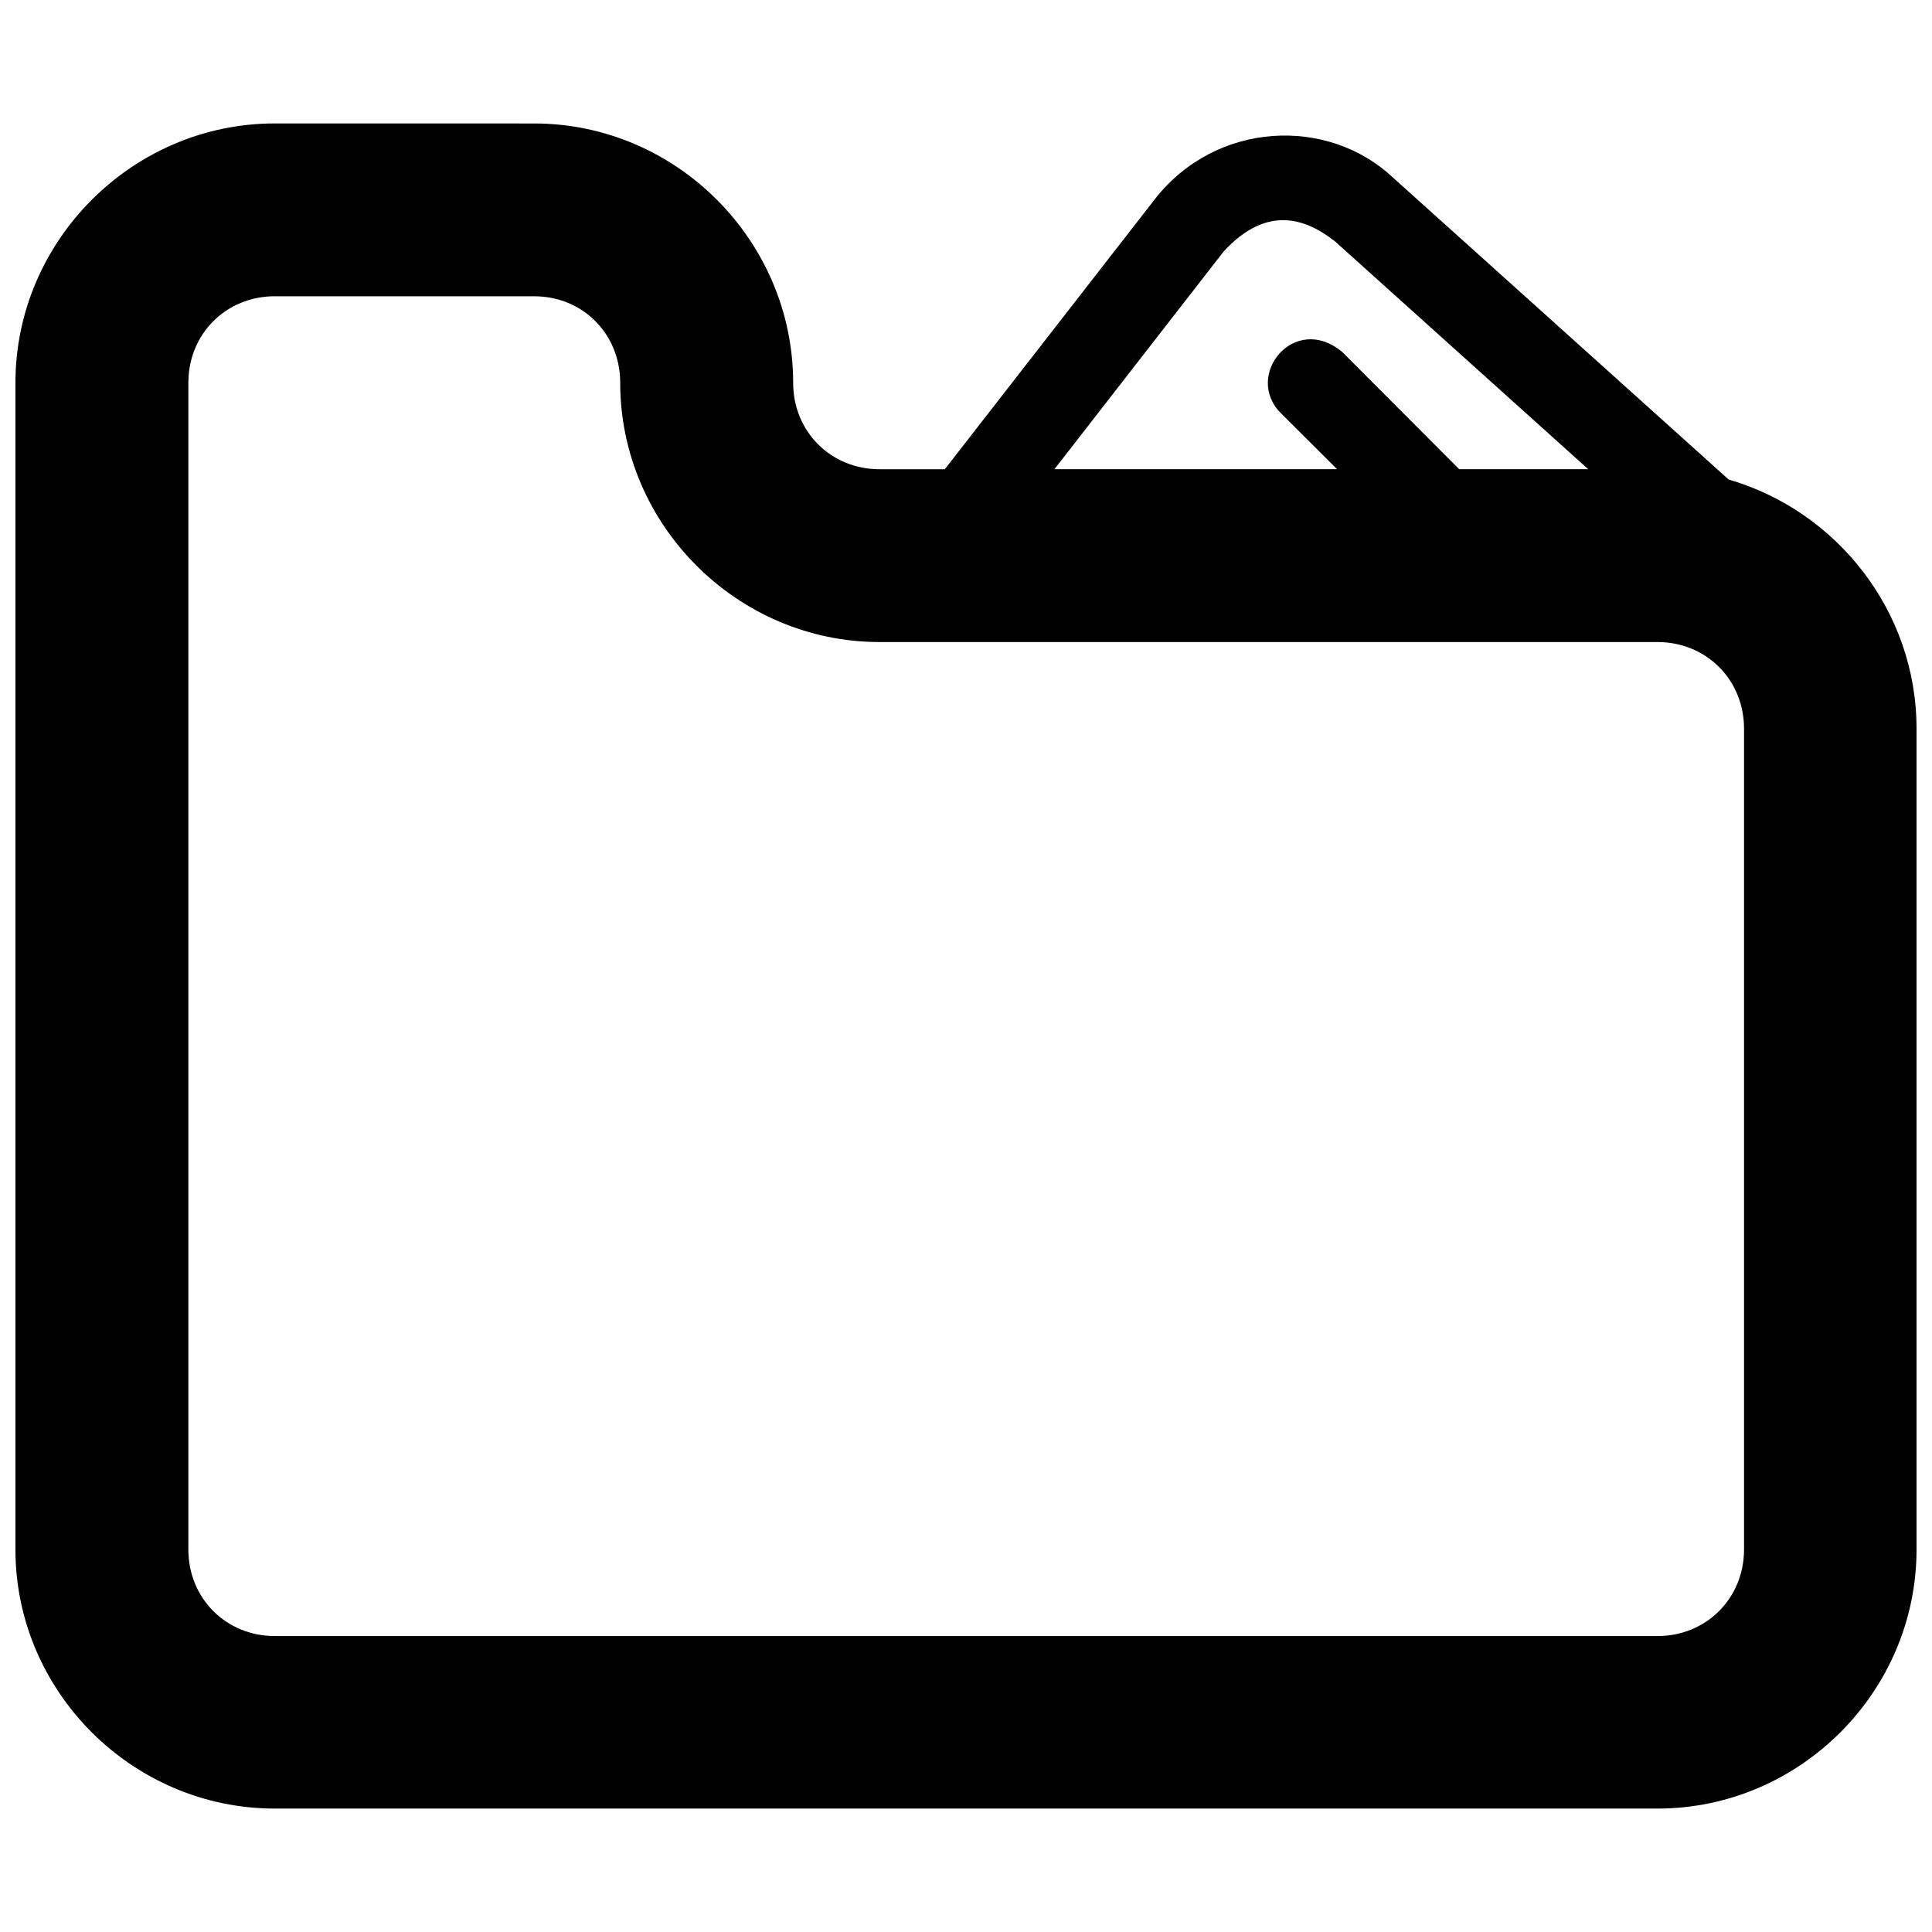 <?xml version="1.0" encoding="UTF-8"?>
<!-- Uploaded to: ICON Repo, www.svgrepo.com, Generator: ICON Repo Mixer Tools -->
<svg width="800px" height="800px" version="1.1" viewBox="144 144 512 512" xmlns="http://www.w3.org/2000/svg">
 <defs>
  <clipPath id="a">
   <path d="m148.09 176h503.81v448h-503.81z"/>
  </clipPath>
 </defs>
 <g clip-path="url(#a)">
  <path d="m216.82 176.71c-37.676 0-68.73 31.055-68.73 68.73v309.21c0 37.676 31.055 68.641 68.73 68.641h366.44c37.676 0 68.641-30.965 68.641-68.641v-217.57c0-31.141-21.172-57.707-49.785-66l-89.016-80.07c-17.254-16.172-46.703-14.93-62.891 5.57l-55.824 71.773h-17.289c-12.922 0-22.902-9.984-22.902-22.902 0-37.676-30.965-68.73-68.641-68.73zm280.98 31.266 67.098 60.363h-34.195l-30.953-31.02c-12.711-10.676-26.352 6.266-16.238 16.238l14.828 14.785h-74.902l44.867-57.727c11.797-12.746 22.145-8.387 29.5-2.641zm-280.98 14.539h68.73c12.922 0 22.812 10.004 22.812 22.926 0 37.676 31.055 68.707 68.73 68.707h206.17c12.922 0 22.926 10.004 22.926 22.926v217.57c0 12.922-10.004 22.926-22.926 22.926h-366.44c-12.922 0-22.902-10.004-22.902-22.926v-309.21c0-12.922 9.984-22.926 22.902-22.926z"/>
 </g>
</svg>